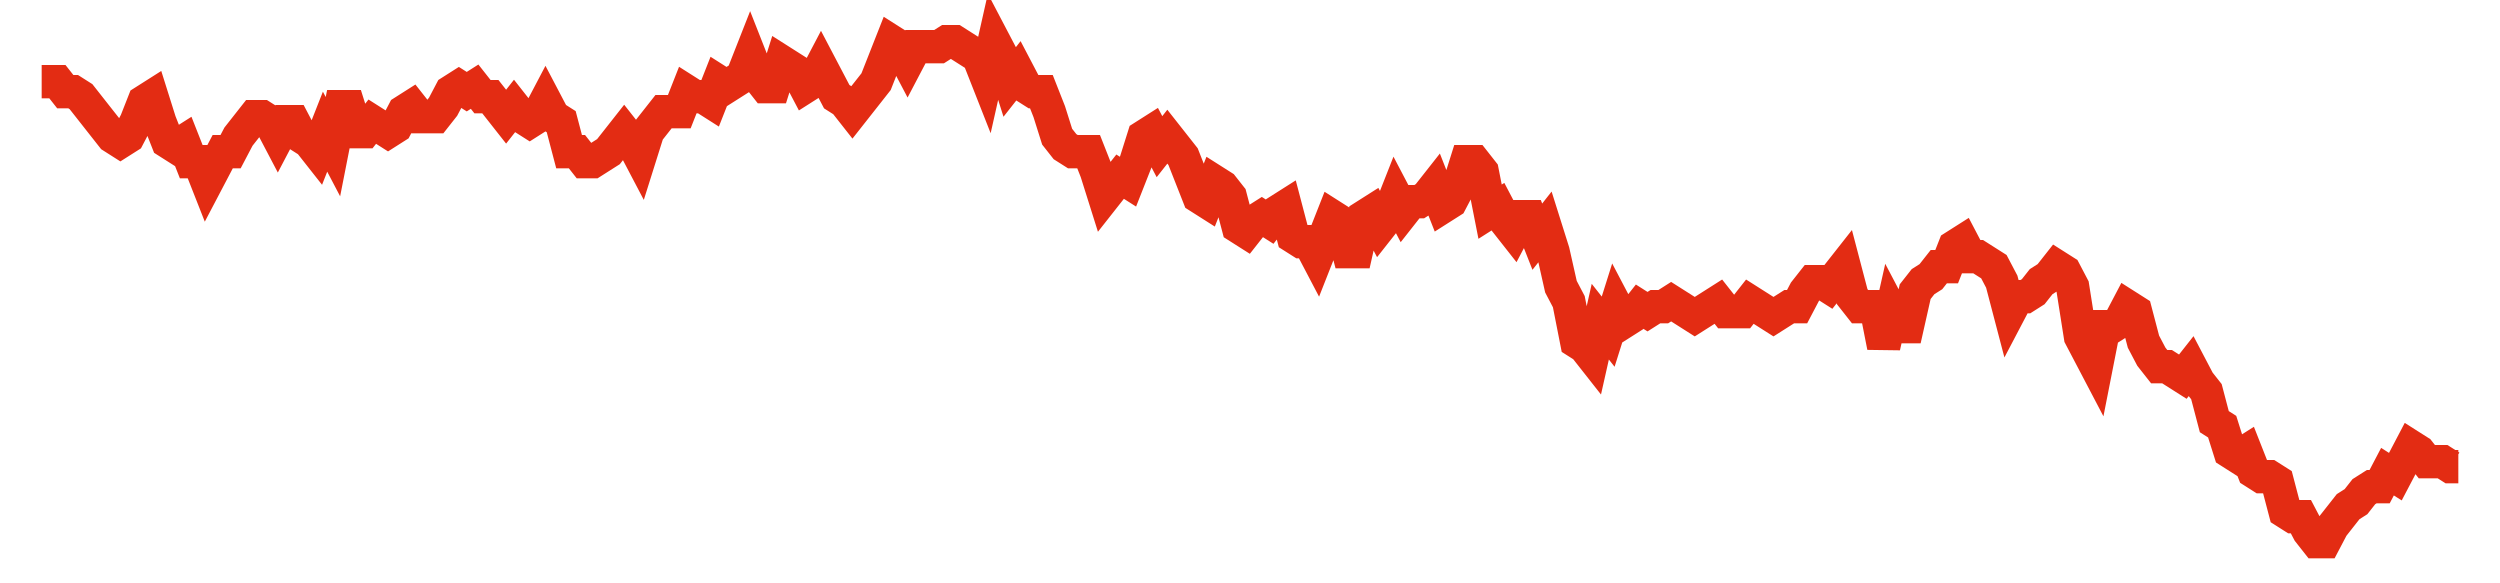 <svg width="300" height="70" viewBox="0 0 300 70" xmlns="http://www.w3.org/2000/svg">
    <path d="M 5,9.8 L 5.945,9.8 L 6.889,9.8 L 7.834,11 L 8.779,11 L 9.723,11.6 L 10.668,12.8 L 11.612,14 L 12.557,15.2 L 13.502,16.4 L 14.446,17 L 15.391,16.4 L 16.336,14.6 L 17.28,12.2 L 18.225,11.6 L 19.169,14.6 L 20.114,17 L 21.059,17.6 L 22.003,17 L 22.948,19.4 L 23.893,19.4 L 24.837,21.8 L 25.782,20 L 26.726,18.2 L 27.671,18.2 L 28.616,16.4 L 29.56,15.2 L 30.505,14 L 31.45,14 L 32.394,14.6 L 33.339,16.4 L 34.283,14.6 L 35.228,14.6 L 36.173,16.4 L 37.117,17 L 38.062,18.2 L 39.007,15.8 L 39.951,17.6 L 40.896,12.8 L 41.84,12.8 L 42.785,15.8 L 43.73,15.8 L 44.674,14.6 L 45.619,15.2 L 46.564,15.8 L 47.508,15.2 L 48.453,13.4 L 49.397,12.8 L 50.342,14 L 51.287,14 L 52.231,14 L 53.176,12.8 L 54.121,11 L 55.065,10.4 L 56.01,11 L 56.954,10.4 L 57.899,11.6 L 58.844,11.6 L 59.788,12.8 L 60.733,14 L 61.678,12.8 L 62.622,14 L 63.567,14.6 L 64.511,14 L 65.456,12.2 L 66.401,14 L 67.345,14.6 L 68.29,18.2 L 69.235,18.2 L 70.179,19.4 L 71.124,19.4 L 72.068,18.8 L 73.013,18.2 L 73.958,17 L 74.902,15.8 L 75.847,17 L 76.792,18.8 L 77.736,15.8 L 78.681,14.6 L 79.625,13.4 L 80.57,13.4 L 81.515,13.4 L 82.459,11 L 83.404,11.6 L 84.349,11.6 L 85.293,12.2 L 86.238,9.8 L 87.182,10.4 L 88.127,9.8 L 89.072,9.2 L 90.016,6.8 L 90.961,9.2 L 91.906,10.4 L 92.85,10.4 L 93.795,7.4 L 94.739,8 L 95.684,8.6 L 96.629,10.4 L 97.573,9.8 L 98.518,8 L 99.463,9.8 L 100.407,11.6 L 101.352,12.2 L 102.296,13.4 L 103.241,12.2 L 104.186,11 L 105.13,9.8 L 106.075,7.4 L 107.02,5 L 107.964,5.6 L 108.909,7.4 L 109.853,5.6 L 110.798,5.6 L 111.743,5.6 L 112.687,5.6 L 113.632,5 L 114.577,5 L 115.521,5.6 L 116.466,6.2 L 117.41,6.8 L 118.355,9.2 L 119.3,5 L 120.244,6.8 L 121.189,9.8 L 122.134,8.6 L 123.078,10.4 L 124.023,11 L 124.967,11 L 125.912,13.4 L 126.857,16.4 L 127.801,17.6 L 128.746,18.2 L 129.691,18.2 L 130.635,18.2 L 131.58,20.6 L 132.524,23.6 L 133.469,22.4 L 134.414,21.2 L 135.358,21.8 L 136.303,19.4 L 137.248,16.4 L 138.192,15.8 L 139.137,17.6 L 140.081,16.4 L 141.026,17.6 L 141.971,18.8 L 142.915,21.2 L 143.86,23.6 L 144.805,24.2 L 145.749,21.8 L 146.694,22.4 L 147.638,23.6 L 148.583,27.2 L 149.528,27.8 L 150.472,26.6 L 151.417,26 L 152.362,26.6 L 153.306,25.4 L 154.251,24.8 L 155.195,28.4 L 156.14,29 L 157.085,29 L 158.029,30.8 L 158.974,28.4 L 159.919,26 L 160.863,26.6 L 161.808,30.2 L 162.752,30.2 L 163.697,26 L 164.642,25.4 L 165.586,27.2 L 166.531,26 L 167.476,23.6 L 168.42,25.4 L 169.365,24.2 L 170.309,24.2 L 171.254,23.6 L 172.199,22.4 L 173.143,24.8 L 174.088,24.2 L 175.033,22.4 L 175.977,19.4 L 176.922,19.4 L 177.866,20.6 L 178.811,25.4 L 179.756,24.8 L 180.7,26.6 L 181.645,27.8 L 182.59,26 L 183.534,26 L 184.479,28.4 L 185.423,27.2 L 186.368,30.2 L 187.313,34.4 L 188.257,36.2 L 189.202,41 L 190.147,41.6 L 191.091,42.8 L 192.036,38.6 L 192.98,39.8 L 193.925,36.8 L 194.87,38.6 L 195.814,38 L 196.759,36.8 L 197.704,37.4 L 198.648,36.8 L 199.593,36.8 L 200.537,36.2 L 201.482,36.8 L 202.427,37.4 L 203.371,38 L 204.316,37.4 L 205.261,36.8 L 206.205,36.2 L 207.15,37.4 L 208.094,37.4 L 209.039,37.4 L 209.984,36.2 L 210.928,36.8 L 211.873,37.4 L 212.818,38 L 213.762,37.4 L 214.707,36.8 L 215.651,36.8 L 216.596,35 L 217.541,33.8 L 218.485,33.8 L 219.43,34.4 L 220.375,33.2 L 221.319,32 L 222.264,35.6 L 223.208,36.8 L 224.153,36.8 L 225.098,36.8 L 226.042,41.6 L 226.987,37.4 L 227.932,39.2 L 228.876,39.2 L 229.821,35 L 230.765,33.8 L 231.71,33.2 L 232.655,32 L 233.599,32 L 234.544,29.6 L 235.489,29 L 236.433,30.8 L 237.378,30.8 L 238.322,31.4 L 239.267,32 L 240.212,33.8 L 241.156,37.4 L 242.101,35.6 L 243.046,35.6 L 243.99,35 L 244.935,33.8 L 245.879,33.2 L 246.824,32 L 247.769,32.6 L 248.713,34.4 L 249.658,40.4 L 250.603,42.2 L 251.547,44 L 252.492,39.2 L 253.436,39.2 L 254.381,38.6 L 255.326,36.8 L 256.27,37.4 L 257.215,41 L 258.16,42.8 L 259.104,44 L 260.049,44 L 260.993,44.6 L 261.938,45.2 L 262.883,44 L 263.827,45.8 L 264.772,47 L 265.717,50.6 L 266.661,51.2 L 267.606,54.2 L 268.55,54.8 L 269.495,54.2 L 270.44,56.6 L 271.384,57.2 L 272.329,57.2 L 273.274,57.8 L 274.218,61.4 L 275.163,62 L 276.107,62 L 277.052,63.8 L 277.997,65 L 278.941,65 L 279.886,63.2 L 280.831,62 L 281.775,60.8 L 282.72,60.2 L 283.664,59 L 284.609,58.4 L 285.554,58.4 L 286.498,56.6 L 287.443,57.2 L 288.388,55.4 L 289.332,53.6 L 290.277,54.2 L 291.221,55.4 L 292.166,55.4 L 293.111,55.4 L 294.055,56 L 295,56" fill="none" stroke="#E32C13" stroke-width="4"/>
</svg>